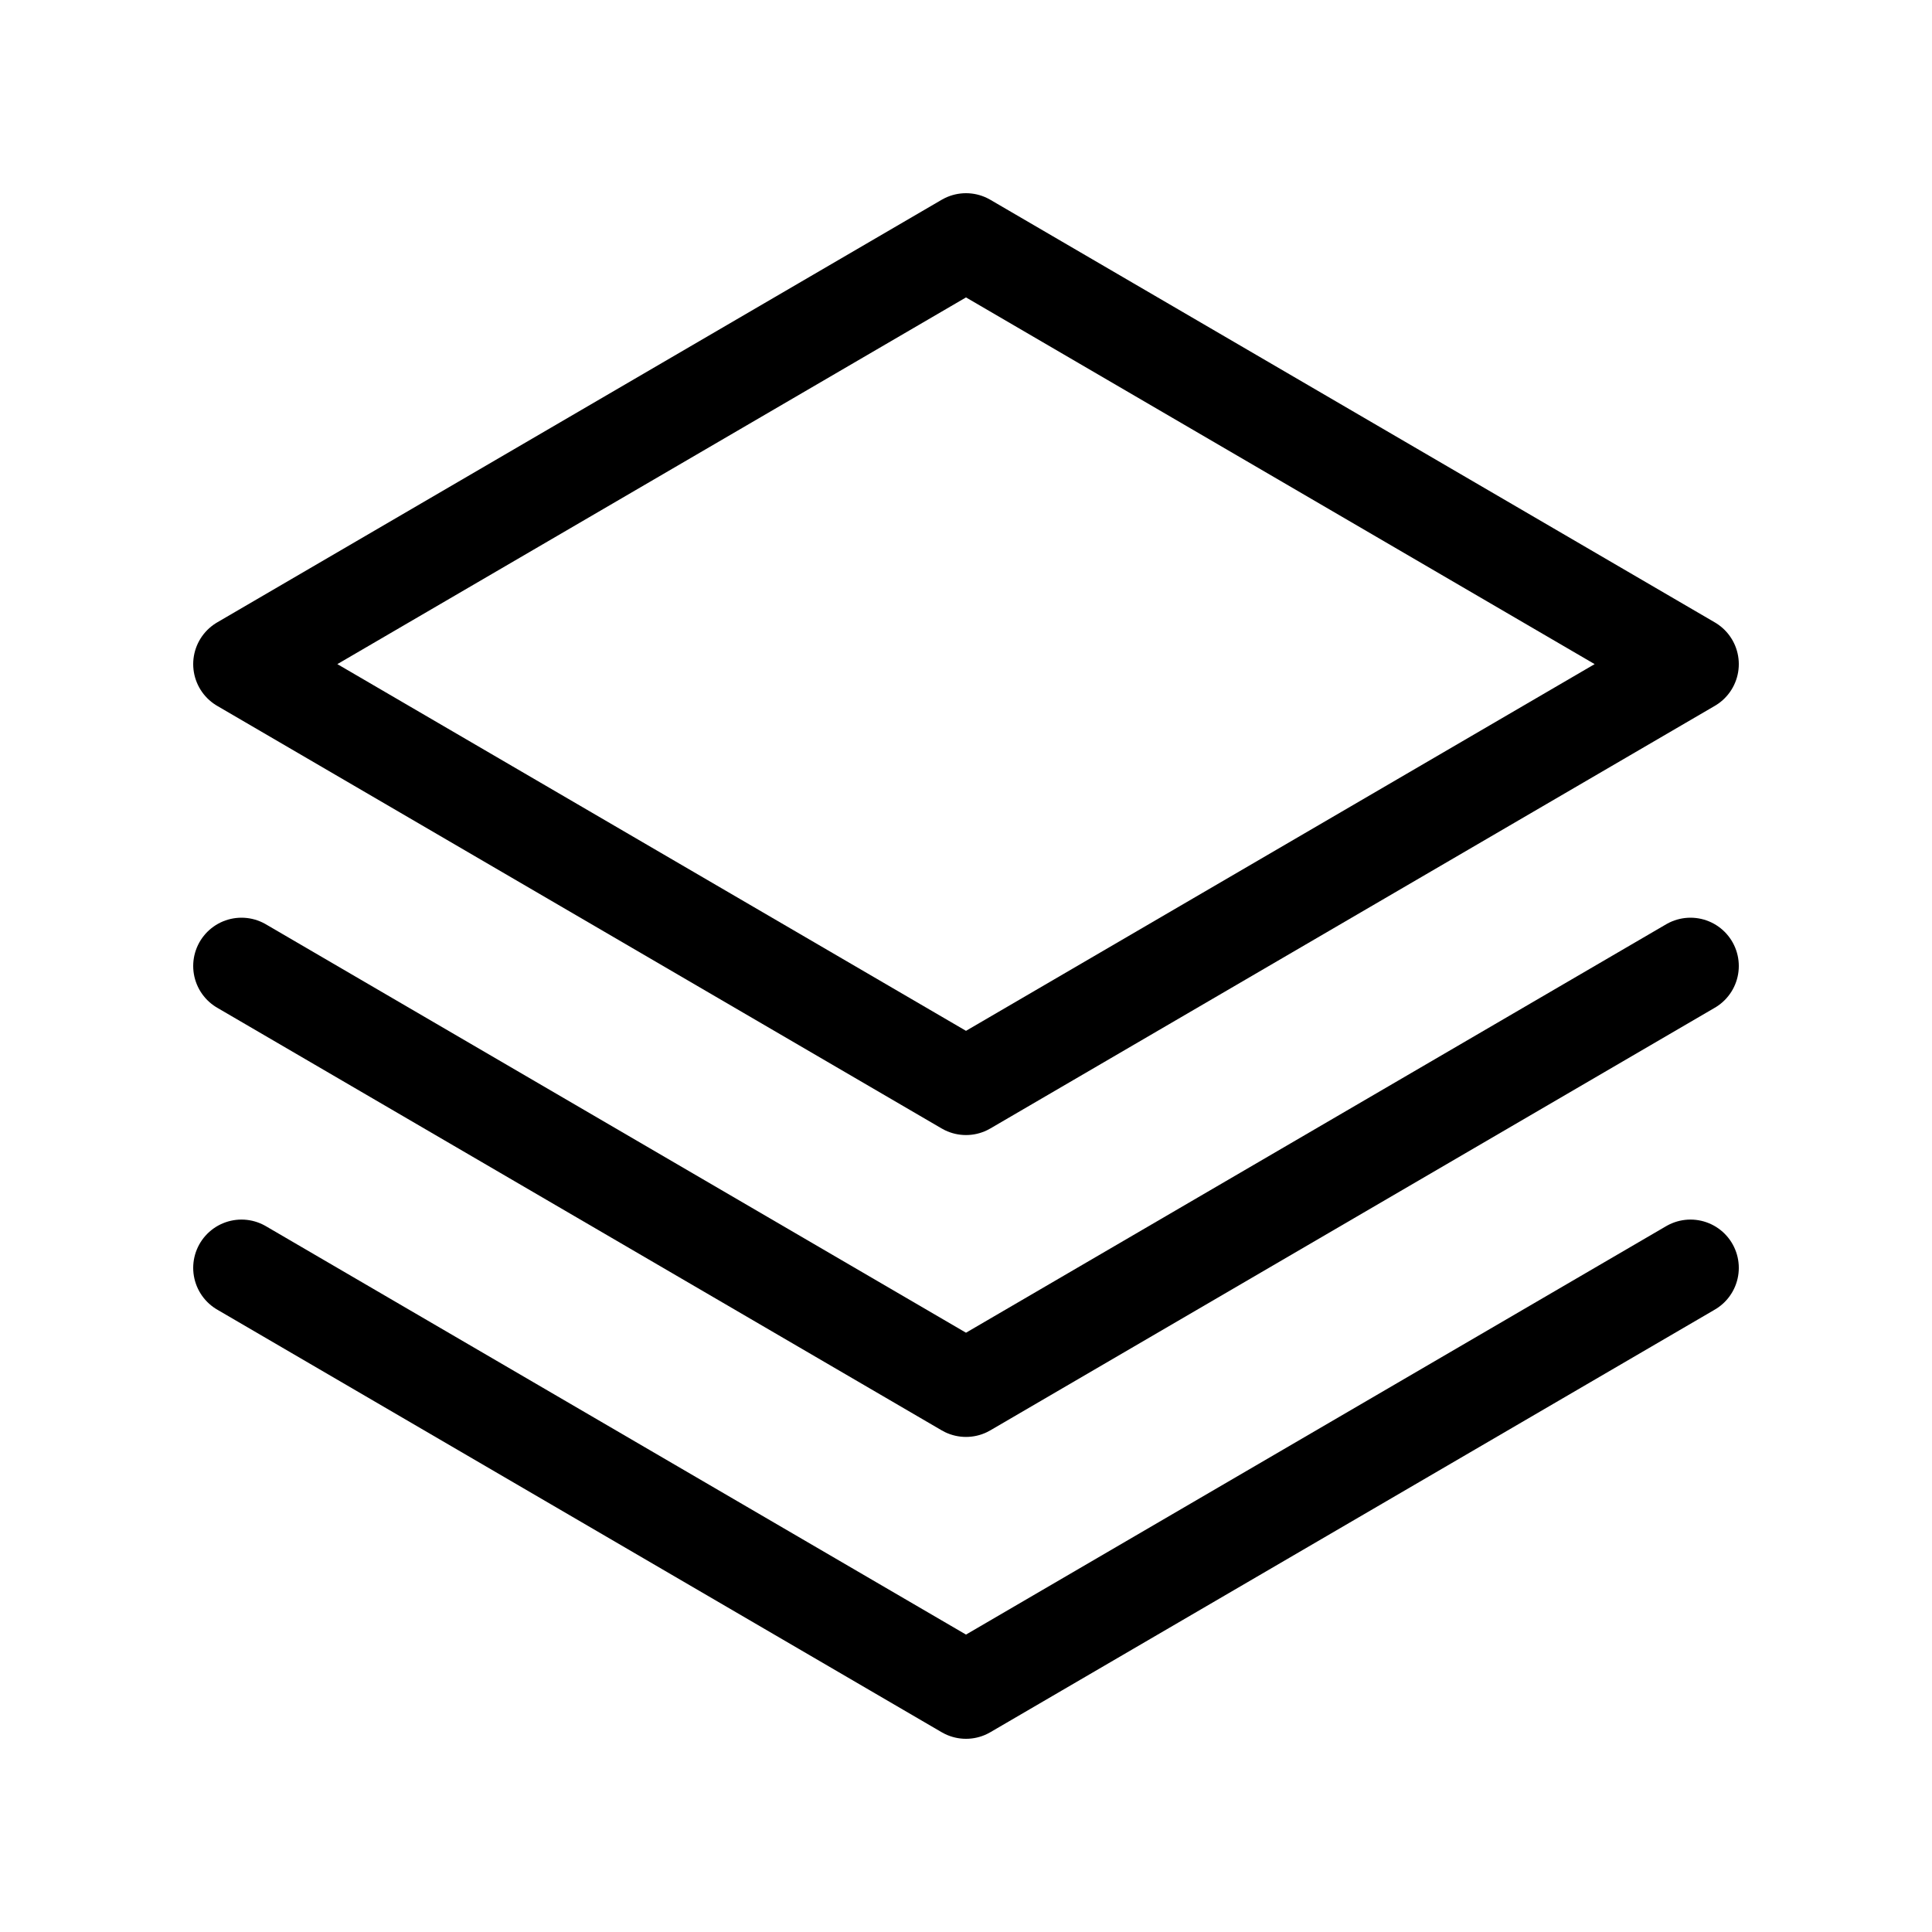 <svg xmlns="http://www.w3.org/2000/svg" fill="none" viewBox="0 0 24 24" height="24" width="24">
  <g stroke-linejoin="round" stroke-linecap="round" stroke-width="1.2" stroke="currentColor">
    <path d="M12 3L21 8.25L12 13.5L3 8.25L12 3Z"></path>
    <path d="M21 12L12 17.25L3 12"></path>
    <path d="M21 15.75L12 21L3 15.75"></path>
  </g>
</svg>
